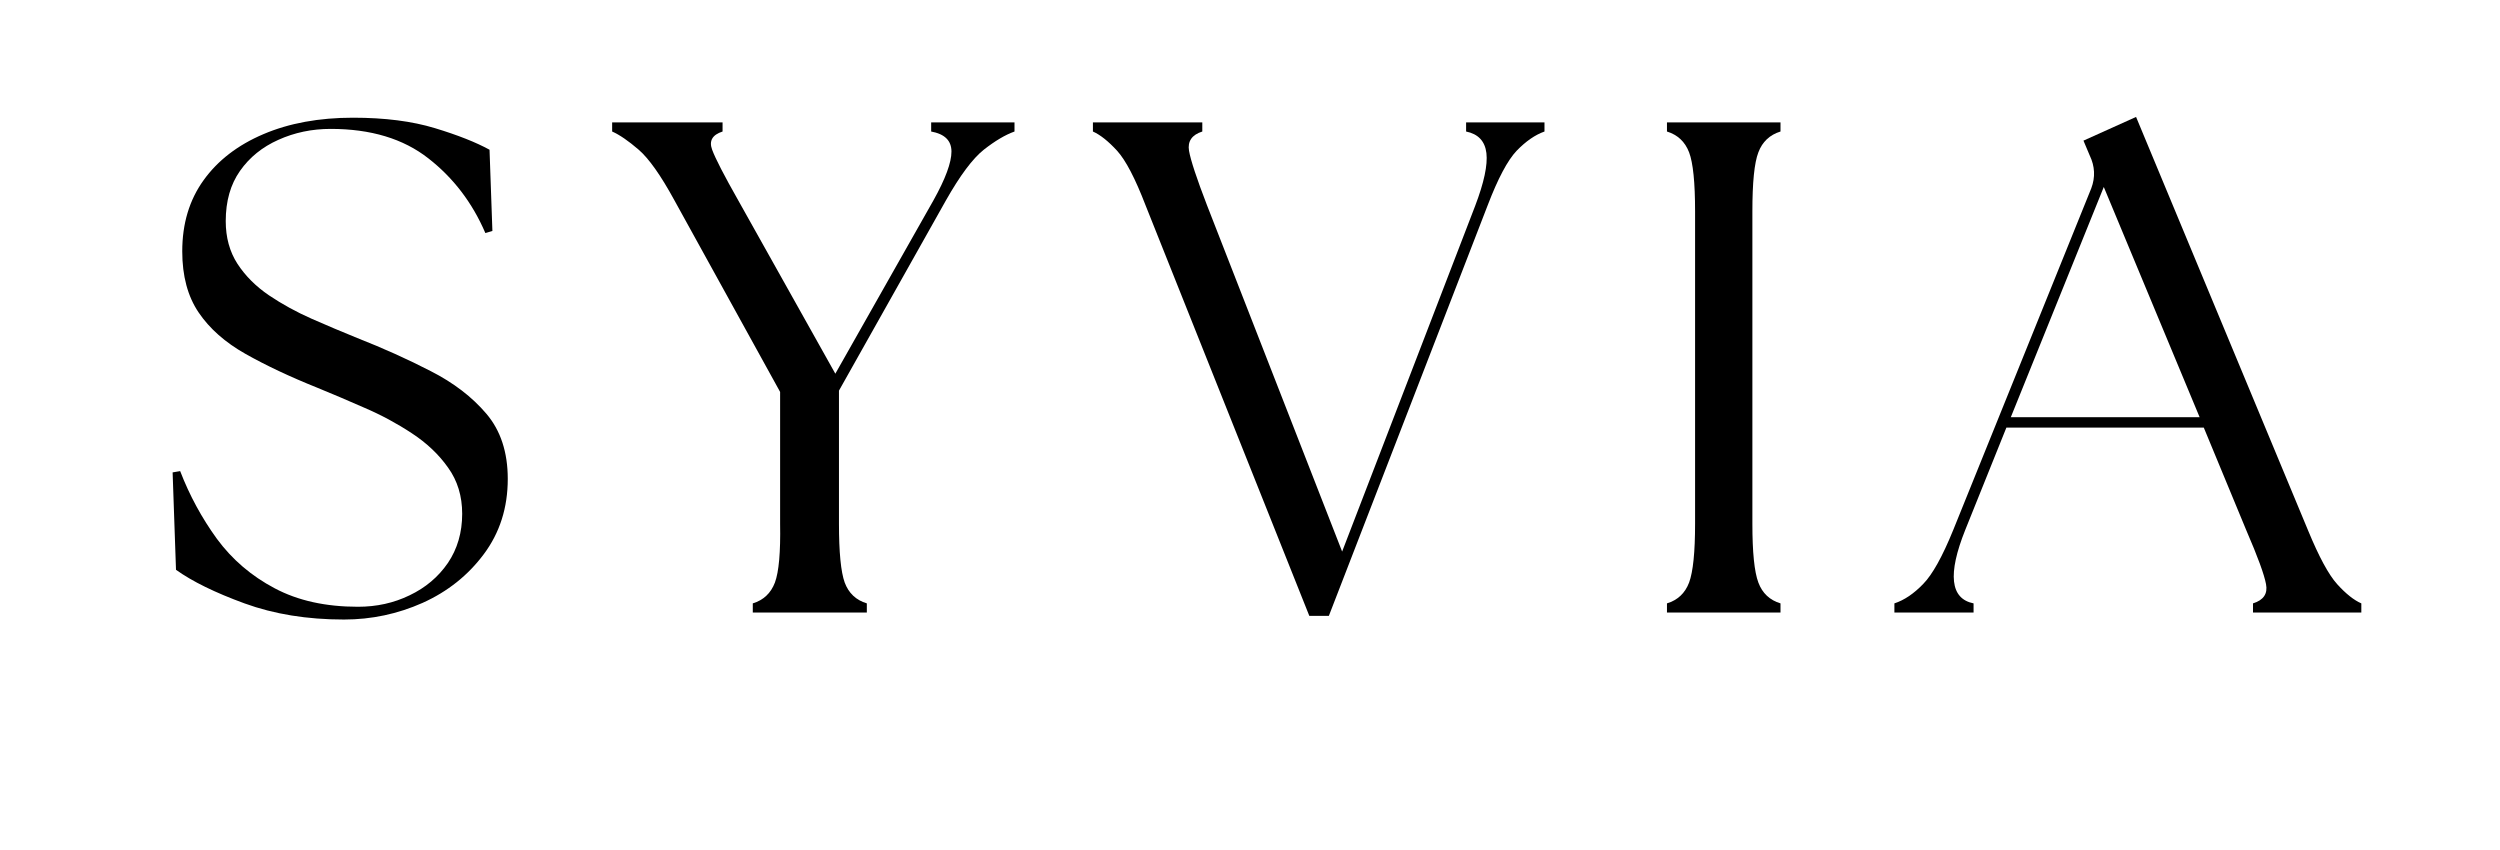 <svg xmlns="http://www.w3.org/2000/svg" xmlns:xlink="http://www.w3.org/1999/xlink" width="200" zoomAndPan="magnify" viewBox="0 0 150 51" height="68" preserveAspectRatio="xMidYMid meet" version="1.0"><defs><g/></defs><g fill="#000000" fill-opacity="1"><g transform="translate(8.669, 36.75)"><g><path d="M 11.969 0.422 C 9.758 0.422 7.77 0.098 6 -0.547 C 4.238 -1.191 2.867 -1.863 1.891 -2.562 L 1.688 -8.406 L 2.141 -8.484 C 2.703 -7.023 3.438 -5.672 4.344 -4.422 C 5.258 -3.18 6.414 -2.191 7.812 -1.453 C 9.207 -0.711 10.875 -0.344 12.812 -0.344 C 13.926 -0.344 14.957 -0.57 15.906 -1.031 C 16.863 -1.488 17.629 -2.133 18.203 -2.969 C 18.773 -3.812 19.062 -4.797 19.062 -5.922 C 19.062 -6.984 18.781 -7.906 18.219 -8.688 C 17.664 -9.477 16.941 -10.164 16.047 -10.75 C 15.148 -11.344 14.203 -11.852 13.203 -12.281 C 12.211 -12.719 11.27 -13.117 10.375 -13.484 C 8.719 -14.148 7.281 -14.828 6.062 -15.516 C 4.844 -16.203 3.906 -17.031 3.25 -18 C 2.594 -18.969 2.266 -20.191 2.266 -21.672 C 2.266 -23.328 2.691 -24.75 3.547 -25.938 C 4.398 -27.125 5.598 -28.047 7.141 -28.703 C 8.68 -29.359 10.473 -29.688 12.516 -29.688 C 14.422 -29.688 16.055 -29.477 17.422 -29.062 C 18.797 -28.645 19.891 -28.211 20.703 -27.766 L 20.875 -22.891 L 20.453 -22.766 C 19.672 -24.586 18.531 -26.082 17.031 -27.25 C 15.531 -28.426 13.578 -29.016 11.172 -29.016 C 10.047 -29.016 9 -28.797 8.031 -28.359 C 7.07 -27.93 6.305 -27.312 5.734 -26.5 C 5.16 -25.688 4.875 -24.68 4.875 -23.484 C 4.875 -22.504 5.109 -21.648 5.578 -20.922 C 6.055 -20.191 6.688 -19.562 7.469 -19.031 C 8.258 -18.5 9.113 -18.031 10.031 -17.625 C 10.957 -17.219 11.867 -16.832 12.766 -16.469 C 14.336 -15.852 15.805 -15.191 17.172 -14.484 C 18.547 -13.785 19.66 -12.93 20.516 -11.922 C 21.367 -10.922 21.797 -9.617 21.797 -8.016 C 21.797 -6.285 21.316 -4.781 20.359 -3.5 C 19.41 -2.227 18.188 -1.254 16.688 -0.578 C 15.195 0.086 13.625 0.422 11.969 0.422 Z M 11.969 0.422 "/></g></g></g><g fill="#000000" fill-opacity="1"><g transform="translate(37.229, 36.75)"><g><path d="M 7.938 0 L 7.938 -0.547 C 8.582 -0.742 9.023 -1.16 9.266 -1.797 C 9.504 -2.441 9.609 -3.617 9.578 -5.328 L 9.578 -13.234 L 3.234 -24.734 C 2.422 -26.223 1.707 -27.234 1.094 -27.766 C 0.477 -28.297 -0.051 -28.66 -0.5 -28.859 L -0.5 -29.406 L 6.125 -29.406 L 6.125 -28.859 C 5.508 -28.66 5.301 -28.297 5.5 -27.766 C 5.695 -27.234 6.219 -26.223 7.062 -24.734 L 12.891 -14.328 L 18.781 -24.734 C 19.5 -26.023 19.859 -27 19.859 -27.656 C 19.859 -28.312 19.453 -28.711 18.641 -28.859 L 18.641 -29.406 L 23.641 -29.406 L 23.641 -28.859 C 23.086 -28.66 22.473 -28.297 21.797 -27.766 C 21.129 -27.234 20.375 -26.223 19.531 -24.734 L 13.109 -13.312 L 13.109 -5.328 C 13.109 -3.617 13.223 -2.441 13.453 -1.797 C 13.691 -1.16 14.133 -0.742 14.781 -0.547 L 14.781 0 Z M 7.938 0 "/></g></g></g><g fill="#000000" fill-opacity="1"><g transform="translate(65.747, 36.75)"><g><path d="M 2.984 -24.438 C 2.367 -26.039 1.801 -27.129 1.281 -27.703 C 0.758 -28.273 0.273 -28.66 -0.172 -28.859 L -0.172 -29.406 L 6.391 -29.406 L 6.391 -28.859 C 5.766 -28.66 5.5 -28.273 5.594 -27.703 C 5.695 -27.129 6.055 -26.039 6.672 -24.438 L 14.781 -3.656 L 22.766 -24.406 C 23.297 -25.801 23.52 -26.852 23.438 -27.562 C 23.352 -28.281 22.945 -28.711 22.219 -28.859 L 22.219 -29.406 L 26.922 -29.406 L 26.922 -28.859 C 26.359 -28.66 25.801 -28.273 25.25 -27.703 C 24.707 -27.129 24.129 -26.039 23.516 -24.438 L 13.984 0.203 L 12.812 0.203 Z M 2.984 -24.438 "/></g></g></g><g fill="#000000" fill-opacity="1"><g transform="translate(97.877, 36.75)"><g><path d="M 2.141 0 L 2.141 -0.547 C 2.785 -0.742 3.227 -1.16 3.469 -1.797 C 3.707 -2.441 3.828 -3.617 3.828 -5.328 L 3.828 -24.062 C 3.828 -25.801 3.707 -26.984 3.469 -27.609 C 3.227 -28.242 2.785 -28.66 2.141 -28.859 L 2.141 -29.406 L 8.953 -29.406 L 8.953 -28.859 C 8.305 -28.66 7.863 -28.242 7.625 -27.609 C 7.383 -26.984 7.266 -25.801 7.266 -24.062 L 7.266 -5.328 C 7.266 -3.617 7.383 -2.441 7.625 -1.797 C 7.863 -1.16 8.305 -0.742 8.953 -0.547 L 8.953 0 Z M 2.141 0 "/></g></g></g><g fill="#000000" fill-opacity="1"><g transform="translate(114.383, 36.75)"><g><path d="M -0.719 0 L -0.719 -0.547 C -0.125 -0.742 0.445 -1.129 1 -1.703 C 1.562 -2.273 2.164 -3.359 2.812 -4.953 L 11.094 -25.453 C 11.344 -26.117 11.312 -26.773 11 -27.422 L 10.625 -28.312 L 13.781 -29.734 L 24.109 -4.906 C 24.754 -3.344 25.332 -2.273 25.844 -1.703 C 26.363 -1.129 26.848 -0.742 27.297 -0.547 L 27.297 0 L 20.797 0 L 20.797 -0.547 C 21.43 -0.742 21.691 -1.129 21.578 -1.703 C 21.473 -2.273 21.082 -3.344 20.406 -4.906 L 17.844 -11.094 L 6 -11.094 L 3.531 -4.953 C 2.469 -2.297 2.633 -0.828 4.031 -0.547 L 4.031 0 Z M 6.266 -11.719 L 17.594 -11.719 L 11.844 -25.531 Z M 6.266 -11.719 "/></g></g></g></svg>